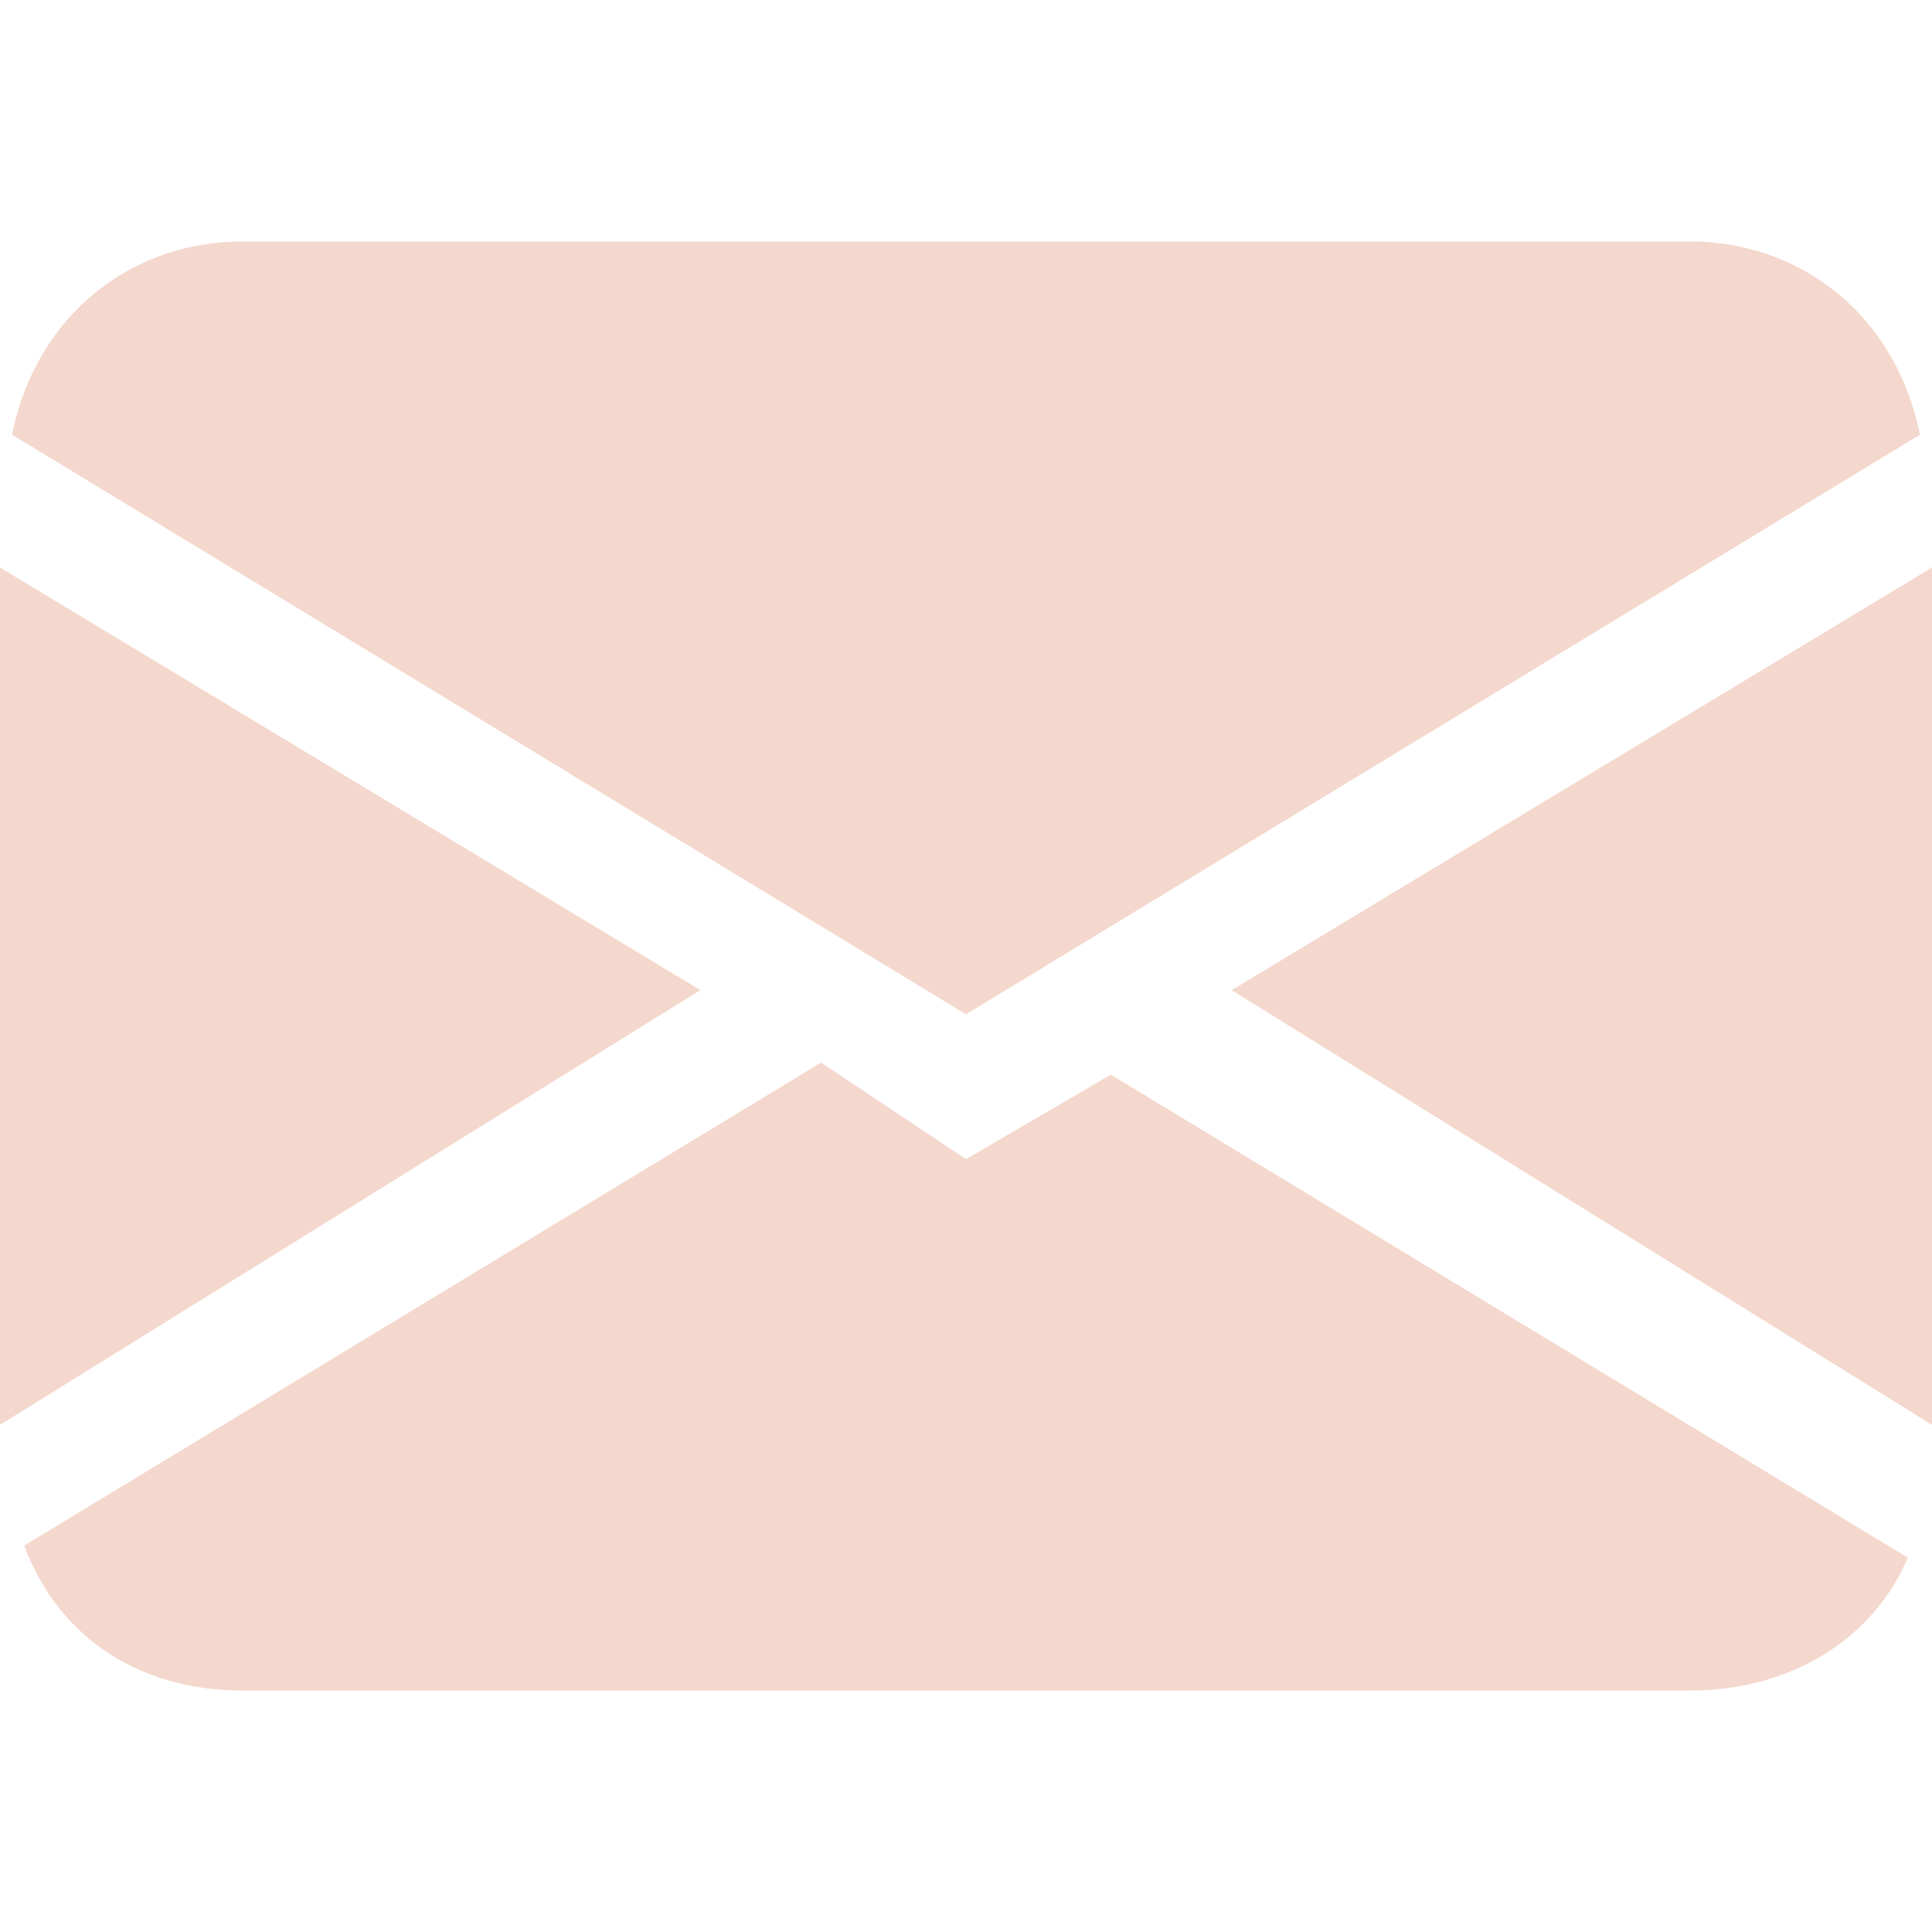 <?xml version="1.0" encoding="UTF-8"?>
<svg id="Capa_1" data-name="Capa 1" xmlns="http://www.w3.org/2000/svg" version="1.1" viewBox="0 0 16 16">
  <defs>
    <style>
      .cls-1 {
        fill: #f4d8cd;
        stroke-width: 0px;
      }
    </style>
  </defs>
  <path class="cls-1" d="M.1,3.6c.2-1,1-1.6,1.9-1.6h12c.9,0,1.7.6,1.9,1.6l-7.9,4.8L.1,3.6ZM0,4.7v7.1l5.8-3.6L0,4.7ZM6.8,8.8L.2,12.8c.3.8,1,1.2,1.8,1.2h12c.8,0,1.5-.4,1.8-1.1l-6.6-4-1.2.7s-1.2-.8-1.2-.8ZM10.2,8.2l5.8,3.6v-7.1s-5.8,3.5-5.8,3.5Z"/>
</svg>